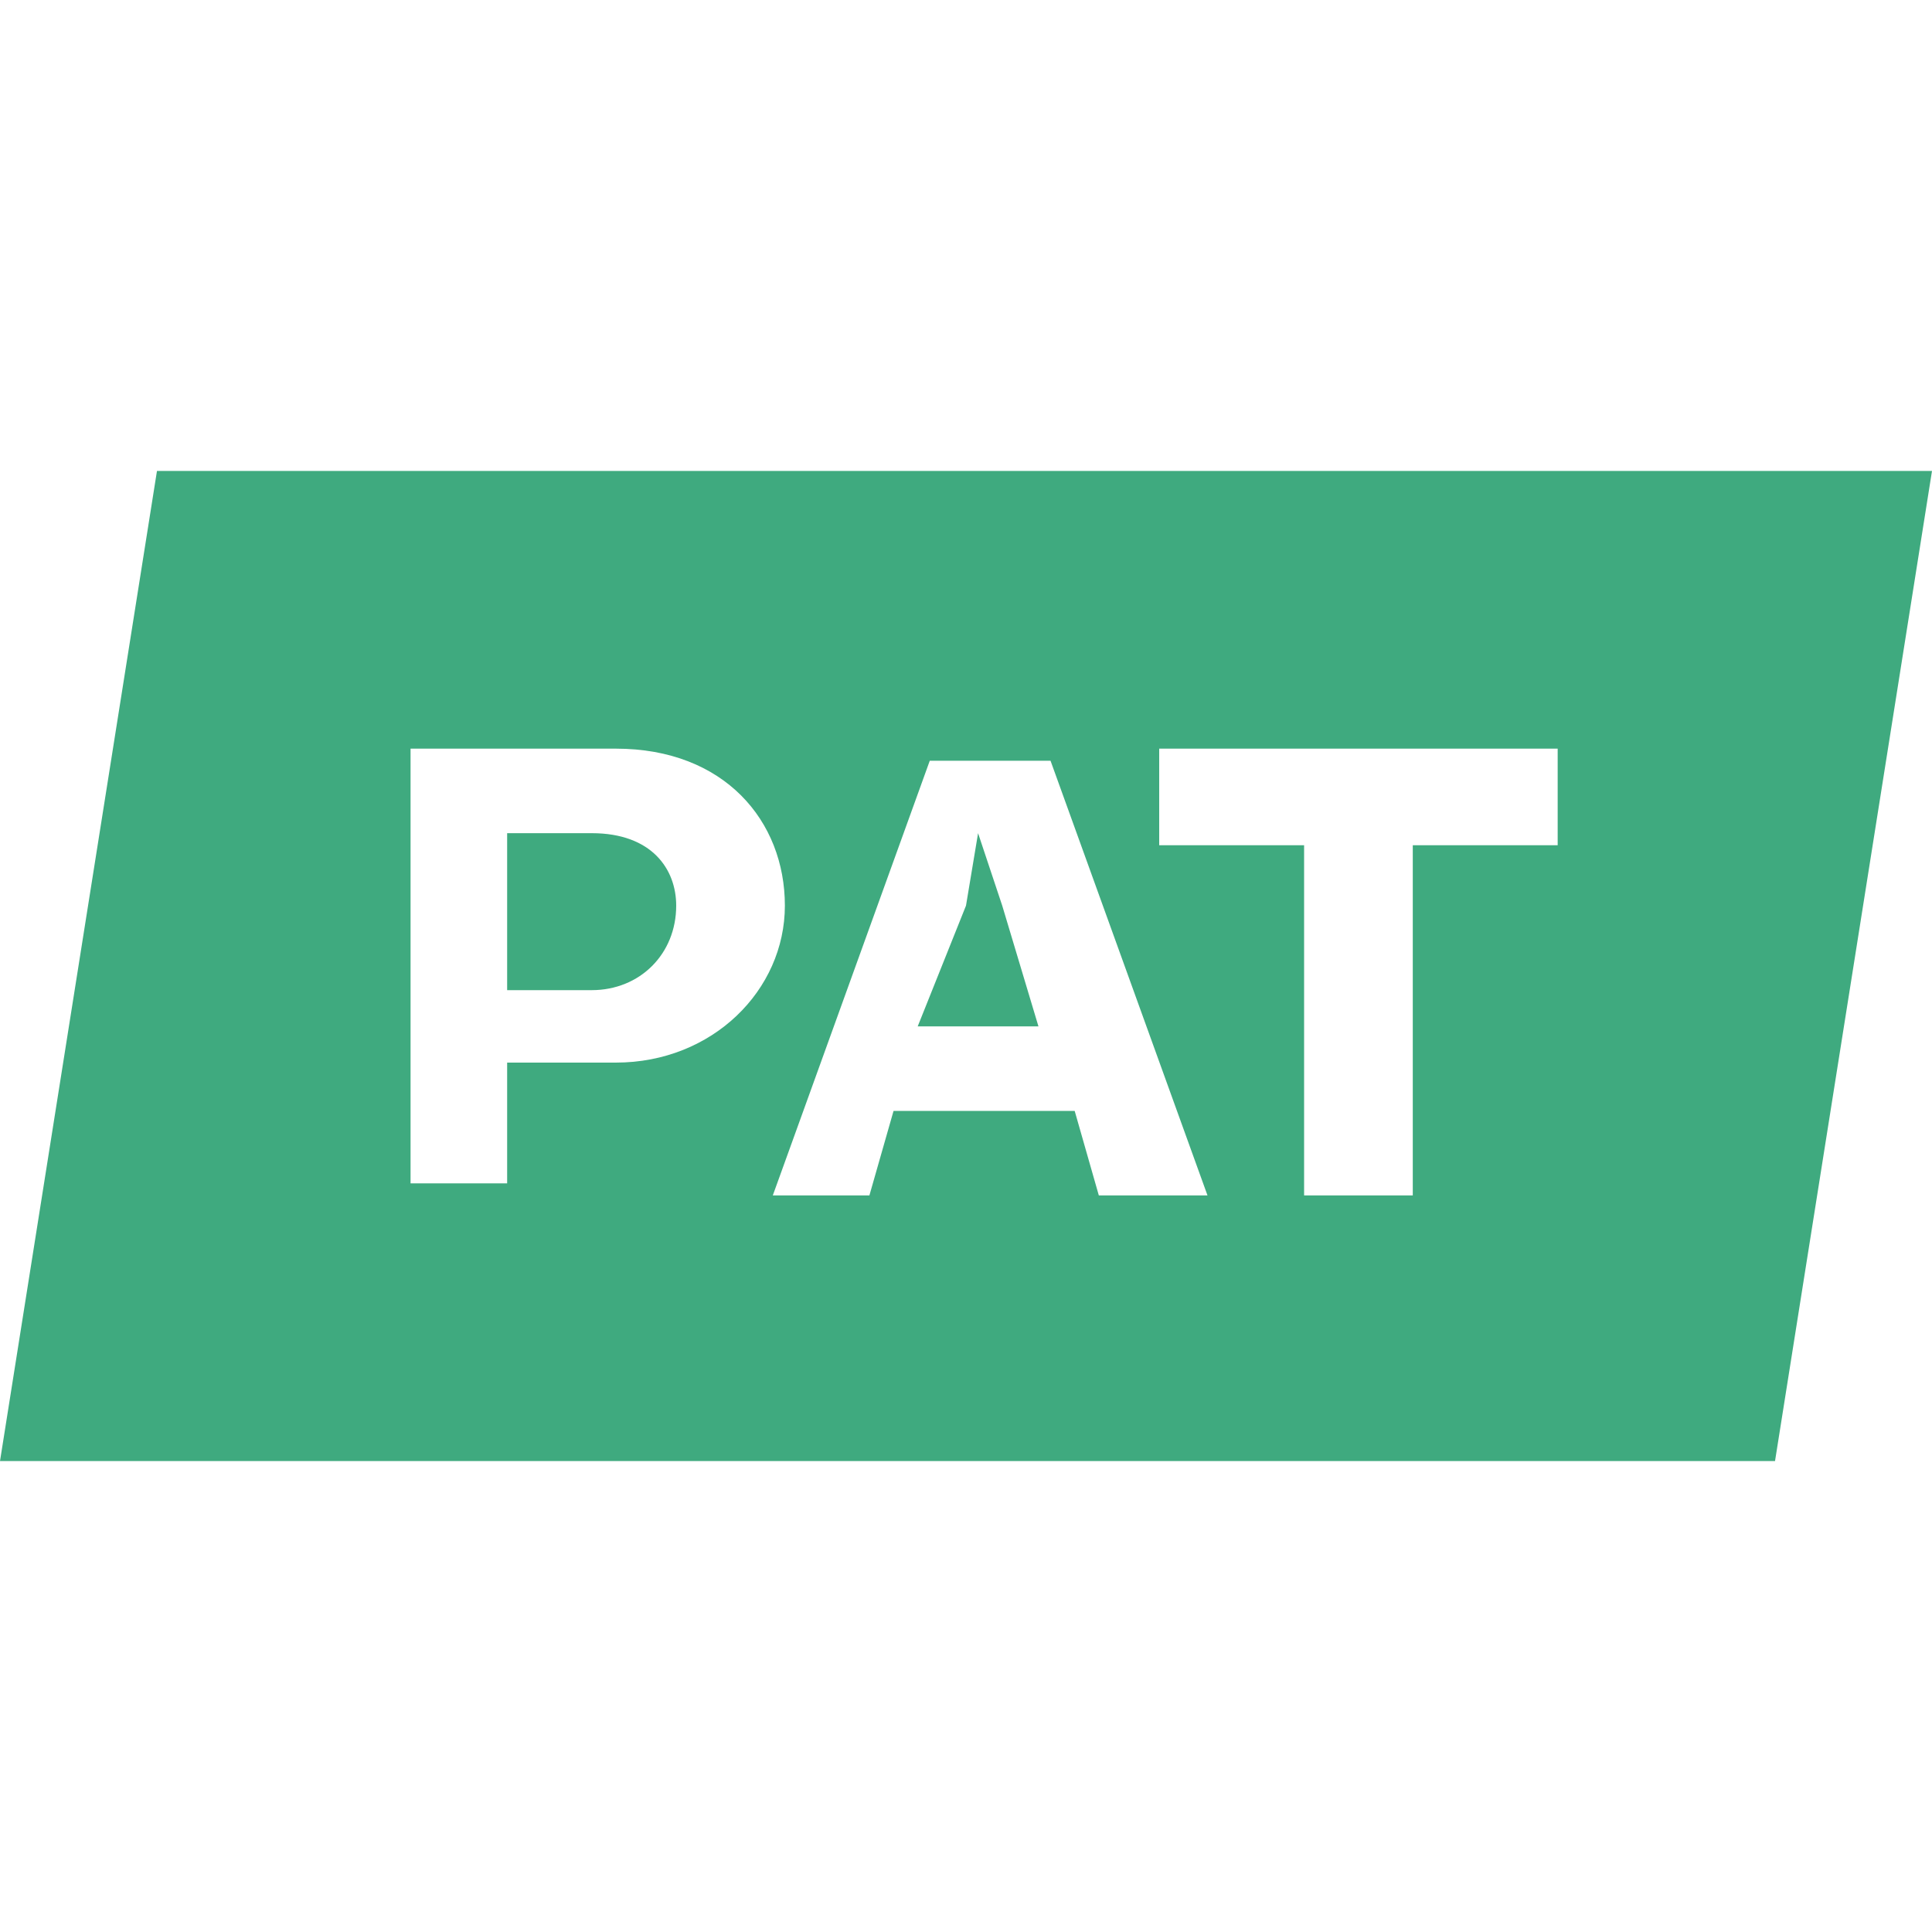<?xml version="1.0" encoding="utf-8"?>
<!-- Generator: Adobe Illustrator 27.4.1, SVG Export Plug-In . SVG Version: 6.00 Build 0)  -->
<svg version="1.1" id="Calque_1" xmlns="http://www.w3.org/2000/svg" xmlns:xlink="http://www.w3.org/1999/xlink" x="0px" y="0px"
	 viewBox="0 0 16 16" style="enable-background:new 0 0 16 16;" xml:space="preserve">
<style type="text/css">
	.st0{fill:#3FAA7F;}
</style>
<g>
	<path class="st0" d="M4.9,6.9H4.2v1.3h0.7c0.4,0,0.7-0.3,0.7-0.7C5.6,7.2,5.4,6.9,4.9,6.9z"/>
	<polygon class="st0" points="8.1,6.9 8.1,6.9 8,7.5 7.6,8.5 8.6,8.5 8.3,7.5 	"/>
	<path class="st0" d="M1.3,3.9L0,12.1h14.7L16,3.9H1.3z M5.1,8.8H4.2v1H3.4V6.2h1.7c0.9,0,1.4,0.6,1.4,1.3C6.5,8.2,5.9,8.8,5.1,8.8z
		 M9.1,9.9L8.9,9.2H7.4L7.2,9.9H6.4l1.3-3.6h1l1.3,3.6H9.1z M12.9,7h-1.2v2.9h-0.9V7H9.6V6.2h3.3V7z"/>
</g>
</svg>
